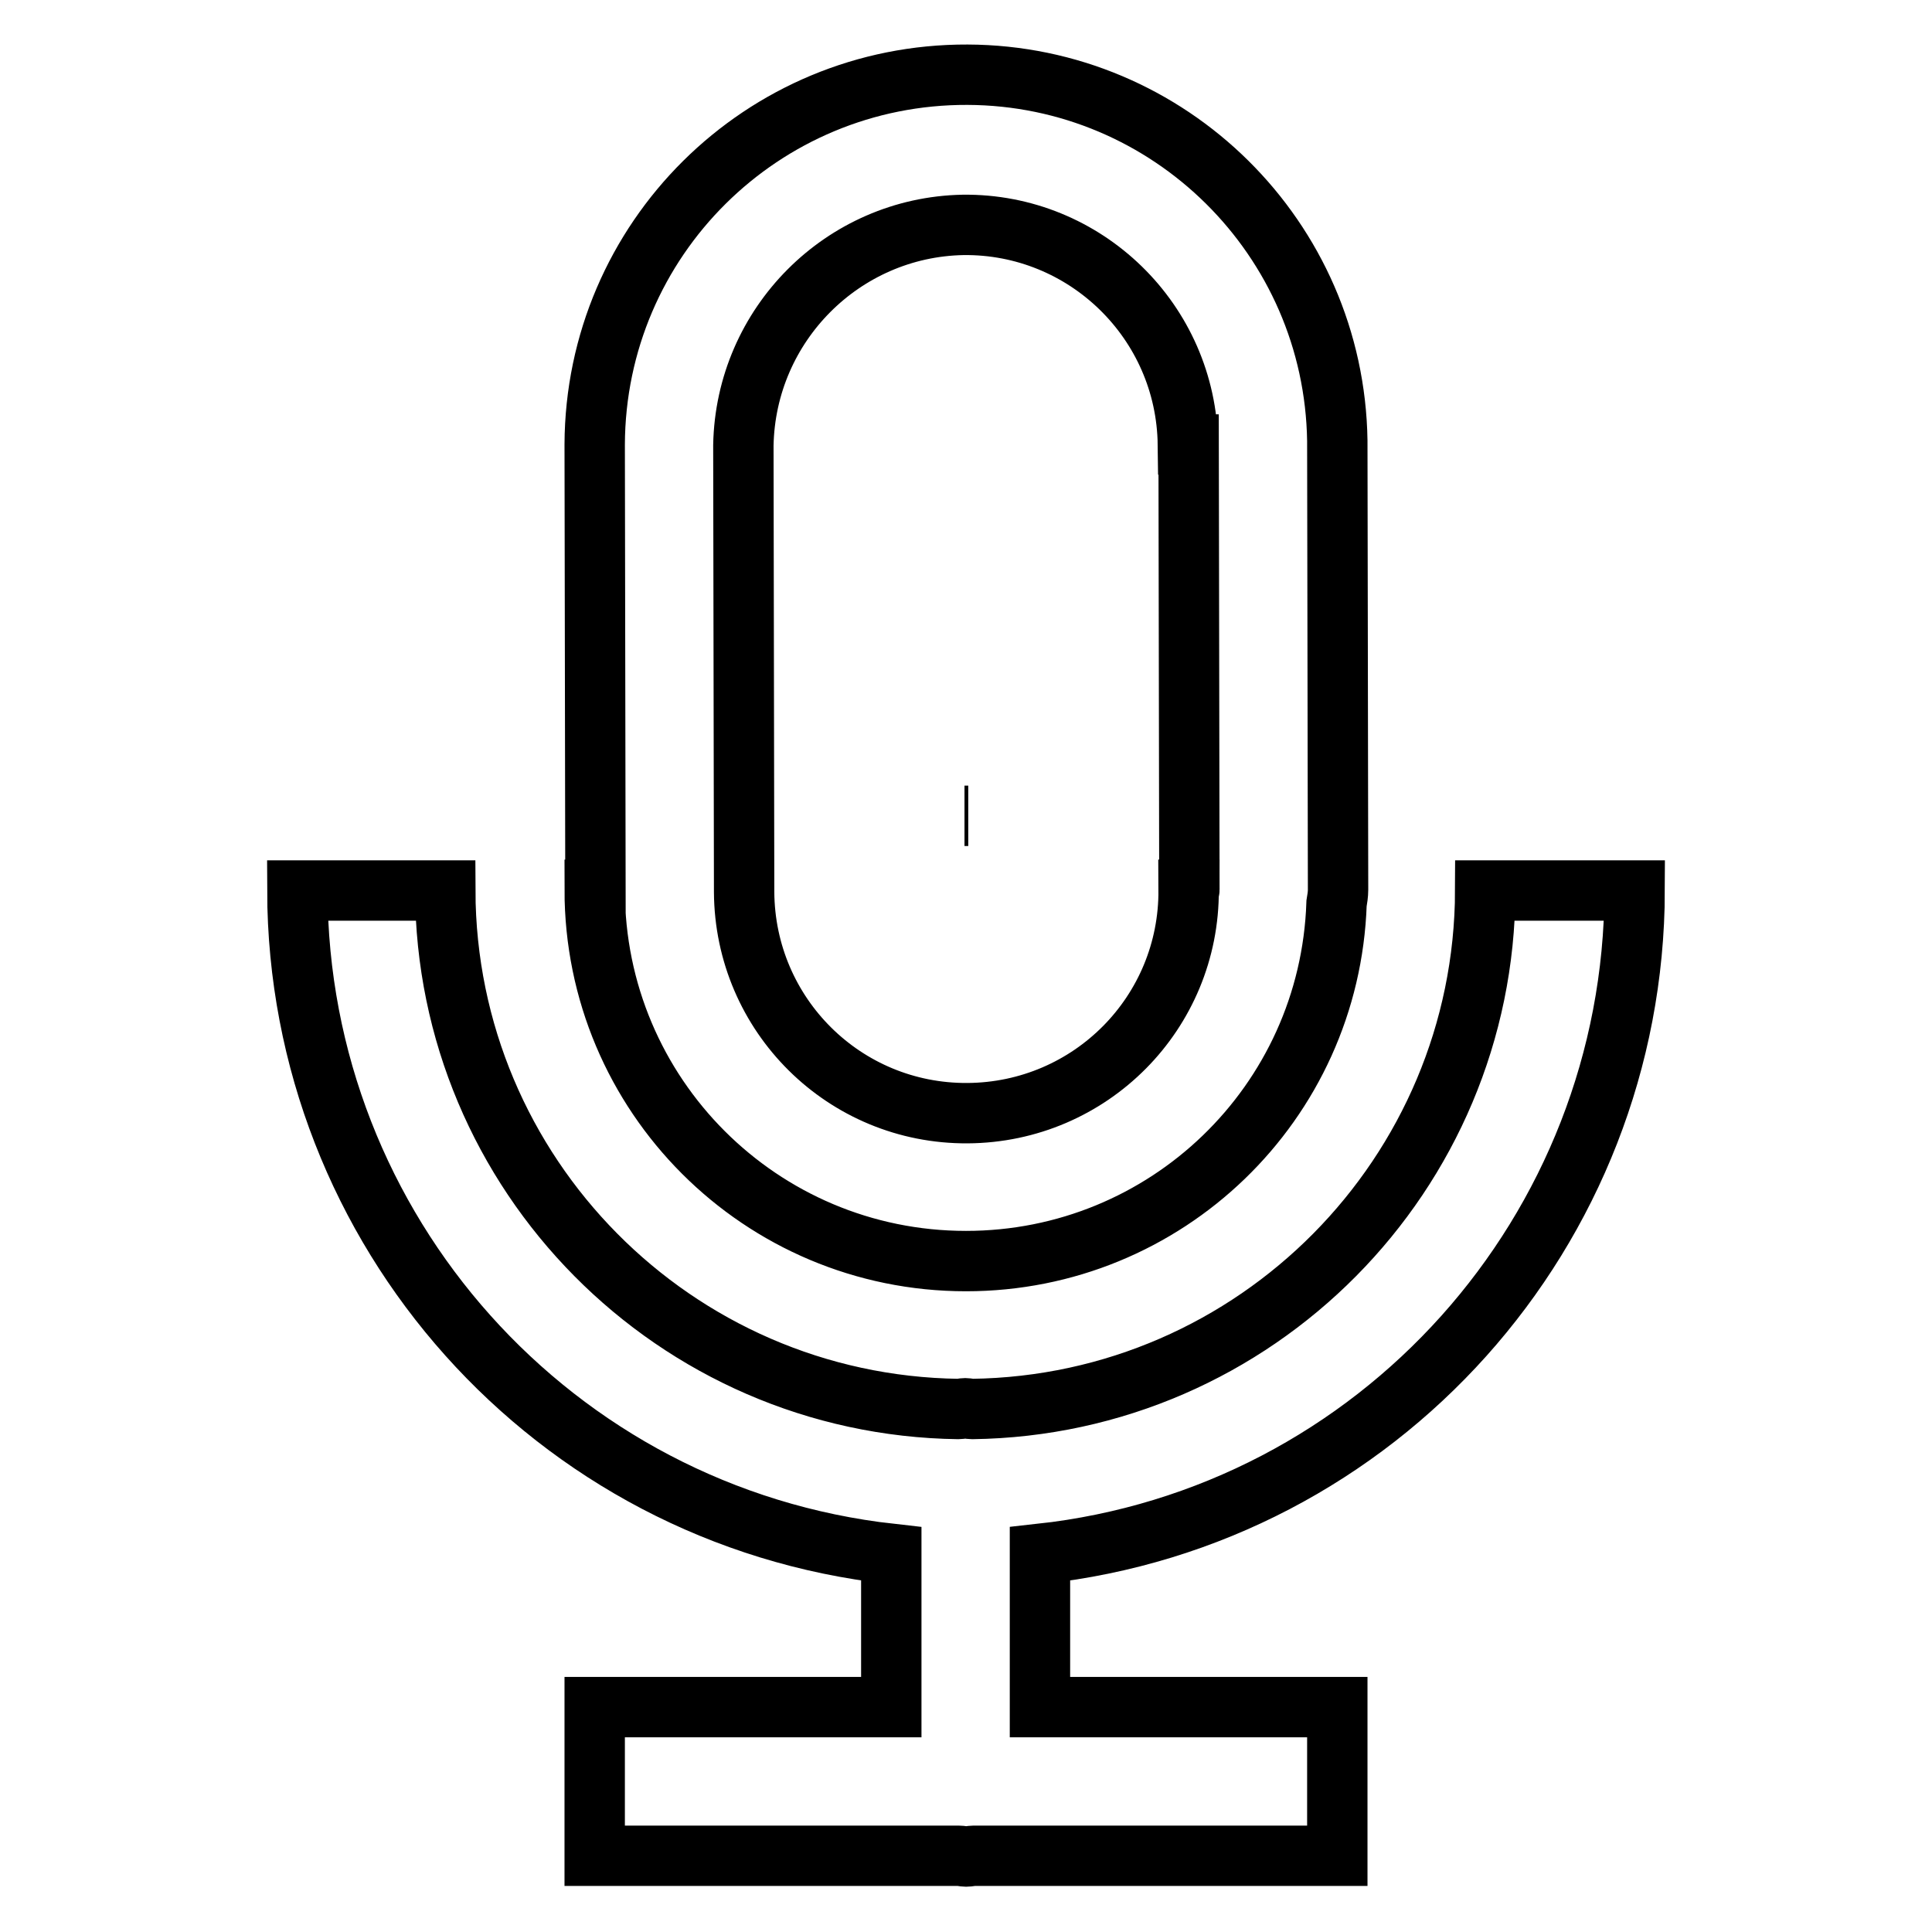 <?xml version="1.0" encoding="utf-8"?>
<!-- Svg Vector Icons : http://www.onlinewebfonts.com/icon -->
<!DOCTYPE svg PUBLIC "-//W3C//DTD SVG 1.1//EN" "http://www.w3.org/Graphics/SVG/1.1/DTD/svg11.dtd">
<svg version="1.1" xmlns="http://www.w3.org/2000/svg" xmlns:xlink="http://www.w3.org/1999/xlink" x="0px" y="0px" viewBox="0 0 256 256" enable-background="new 0 0 256 256" xml:space="preserve">
<g> <path stroke-width="8" fill-opacity="0" stroke="#000000"  d="M137.8,205.9l0,20.3l39.4,0v19.7l-48.2,0c-0.3,0-0.6,0.1-1,0.1c-0.3,0-0.6-0.1-1-0.1l-48.2,0v-19.7l39.3,0 l0-20.3c-44.8-5-78.6-42.9-78.7-87.9H59c0.1,37.6,30.4,68.2,68,68.7c0.3,0,0.6-0.1,0.9-0.1s0.6,0.1,0.9,0.1 c37.6-0.5,67.9-31.1,68-68.7h19.8C216.5,163.1,182.6,201,137.8,205.9z M128,167.1c-27.2,0-49.2-22-49.2-49.2l0,0h0.1l-0.1-59 c0.1-27.2,22.2-49.1,49.4-49c26.8,0.1,48.6,21.7,49,48.5c0,0.1,0,0.2,0,0.3l0.1,59.2c0,0.6-0.1,1.2-0.2,1.8 C176.2,146.2,154.5,167.1,128,167.1L128,167.1z M157.6,117.9l-0.1-59h-0.1c-0.2-16.3-13.6-29.3-29.8-29.1 C111.7,30.1,98.8,43,98.5,59h0l0.1,59v0.2c0.1,16.3,13.3,29.4,29.6,29.3c16.3-0.1,29.4-13.3,29.3-29.6L157.6,117.9 C157.6,118,157.6,118,157.6,117.9L157.6,117.9z M127.8,108.1h0.5H127.8L127.8,108.1z"/></g>
</svg>